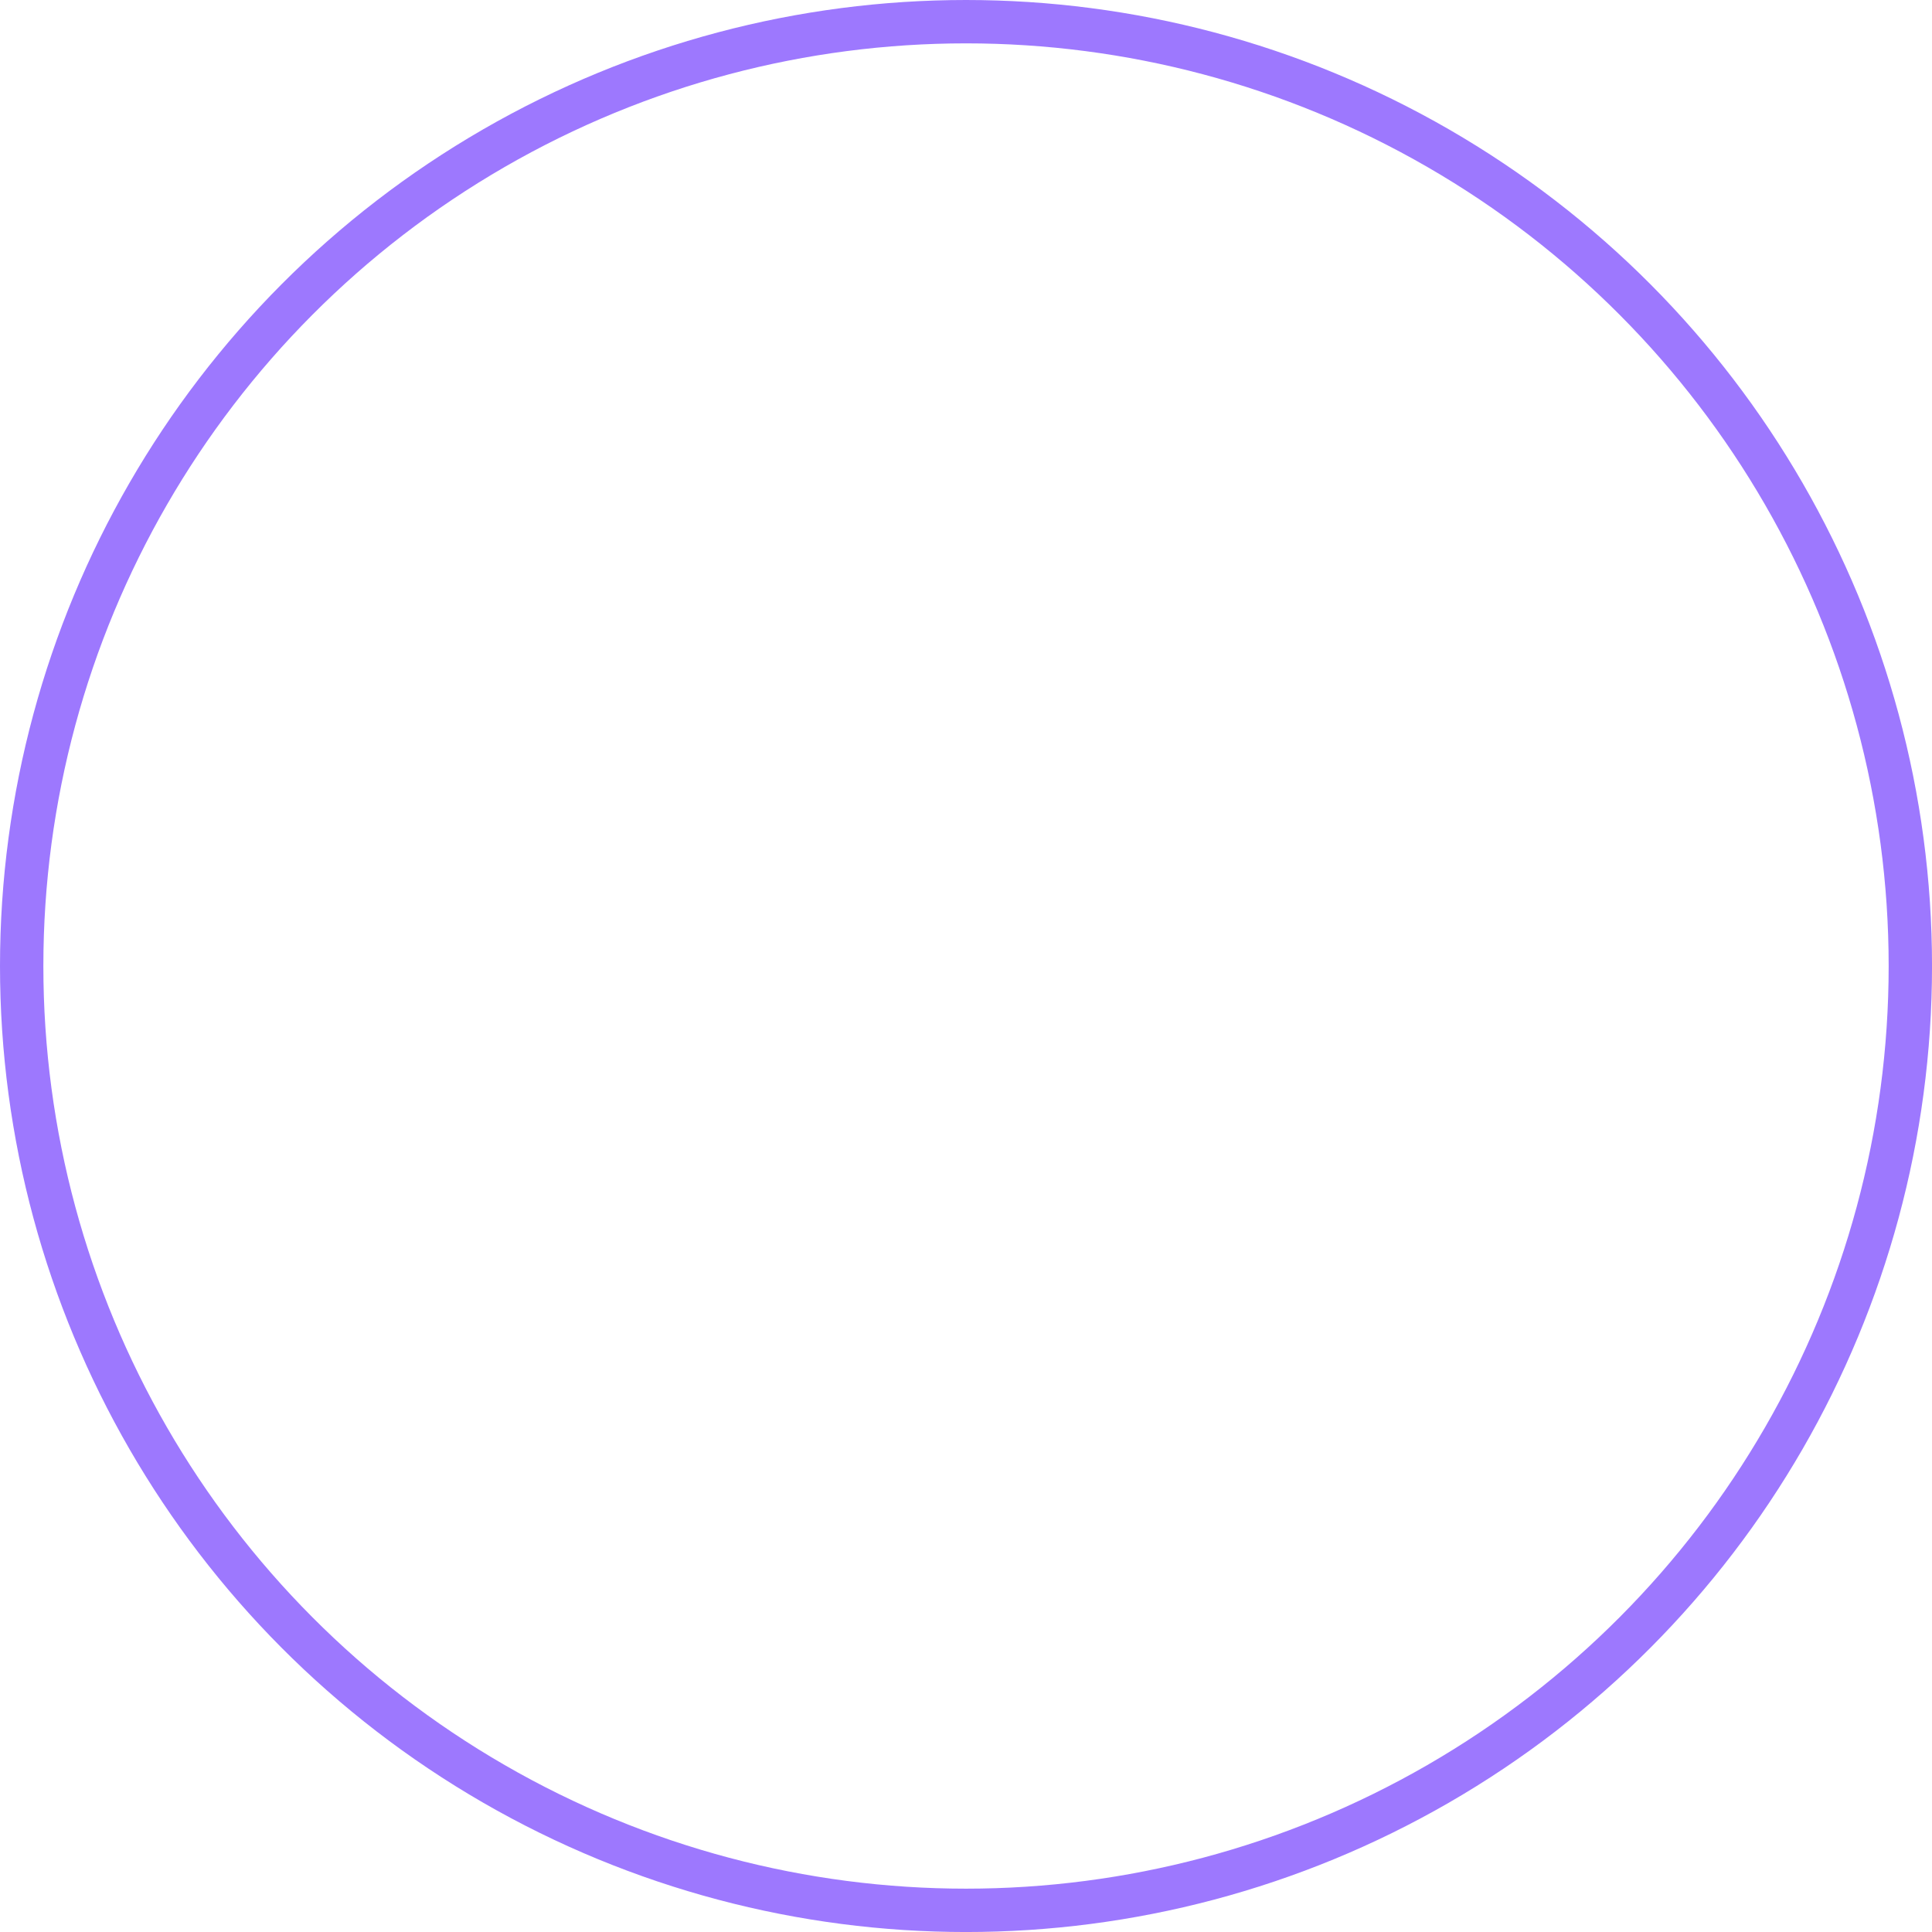 <?xml version="1.0" encoding="UTF-8"?> <svg xmlns="http://www.w3.org/2000/svg" id="_Слой_2" data-name="Слой 2" viewBox="0 0 802.01 802.01"><defs><style> .cls-1 { fill: none; stroke: #9d78fe; stroke-miterlimit: 10; stroke-width: 18px; } </style></defs><g id="_Слой_1-2" data-name="Слой 1"><circle class="cls-1" cx="401.01" cy="401.01" r="392.01"></circle></g></svg> 